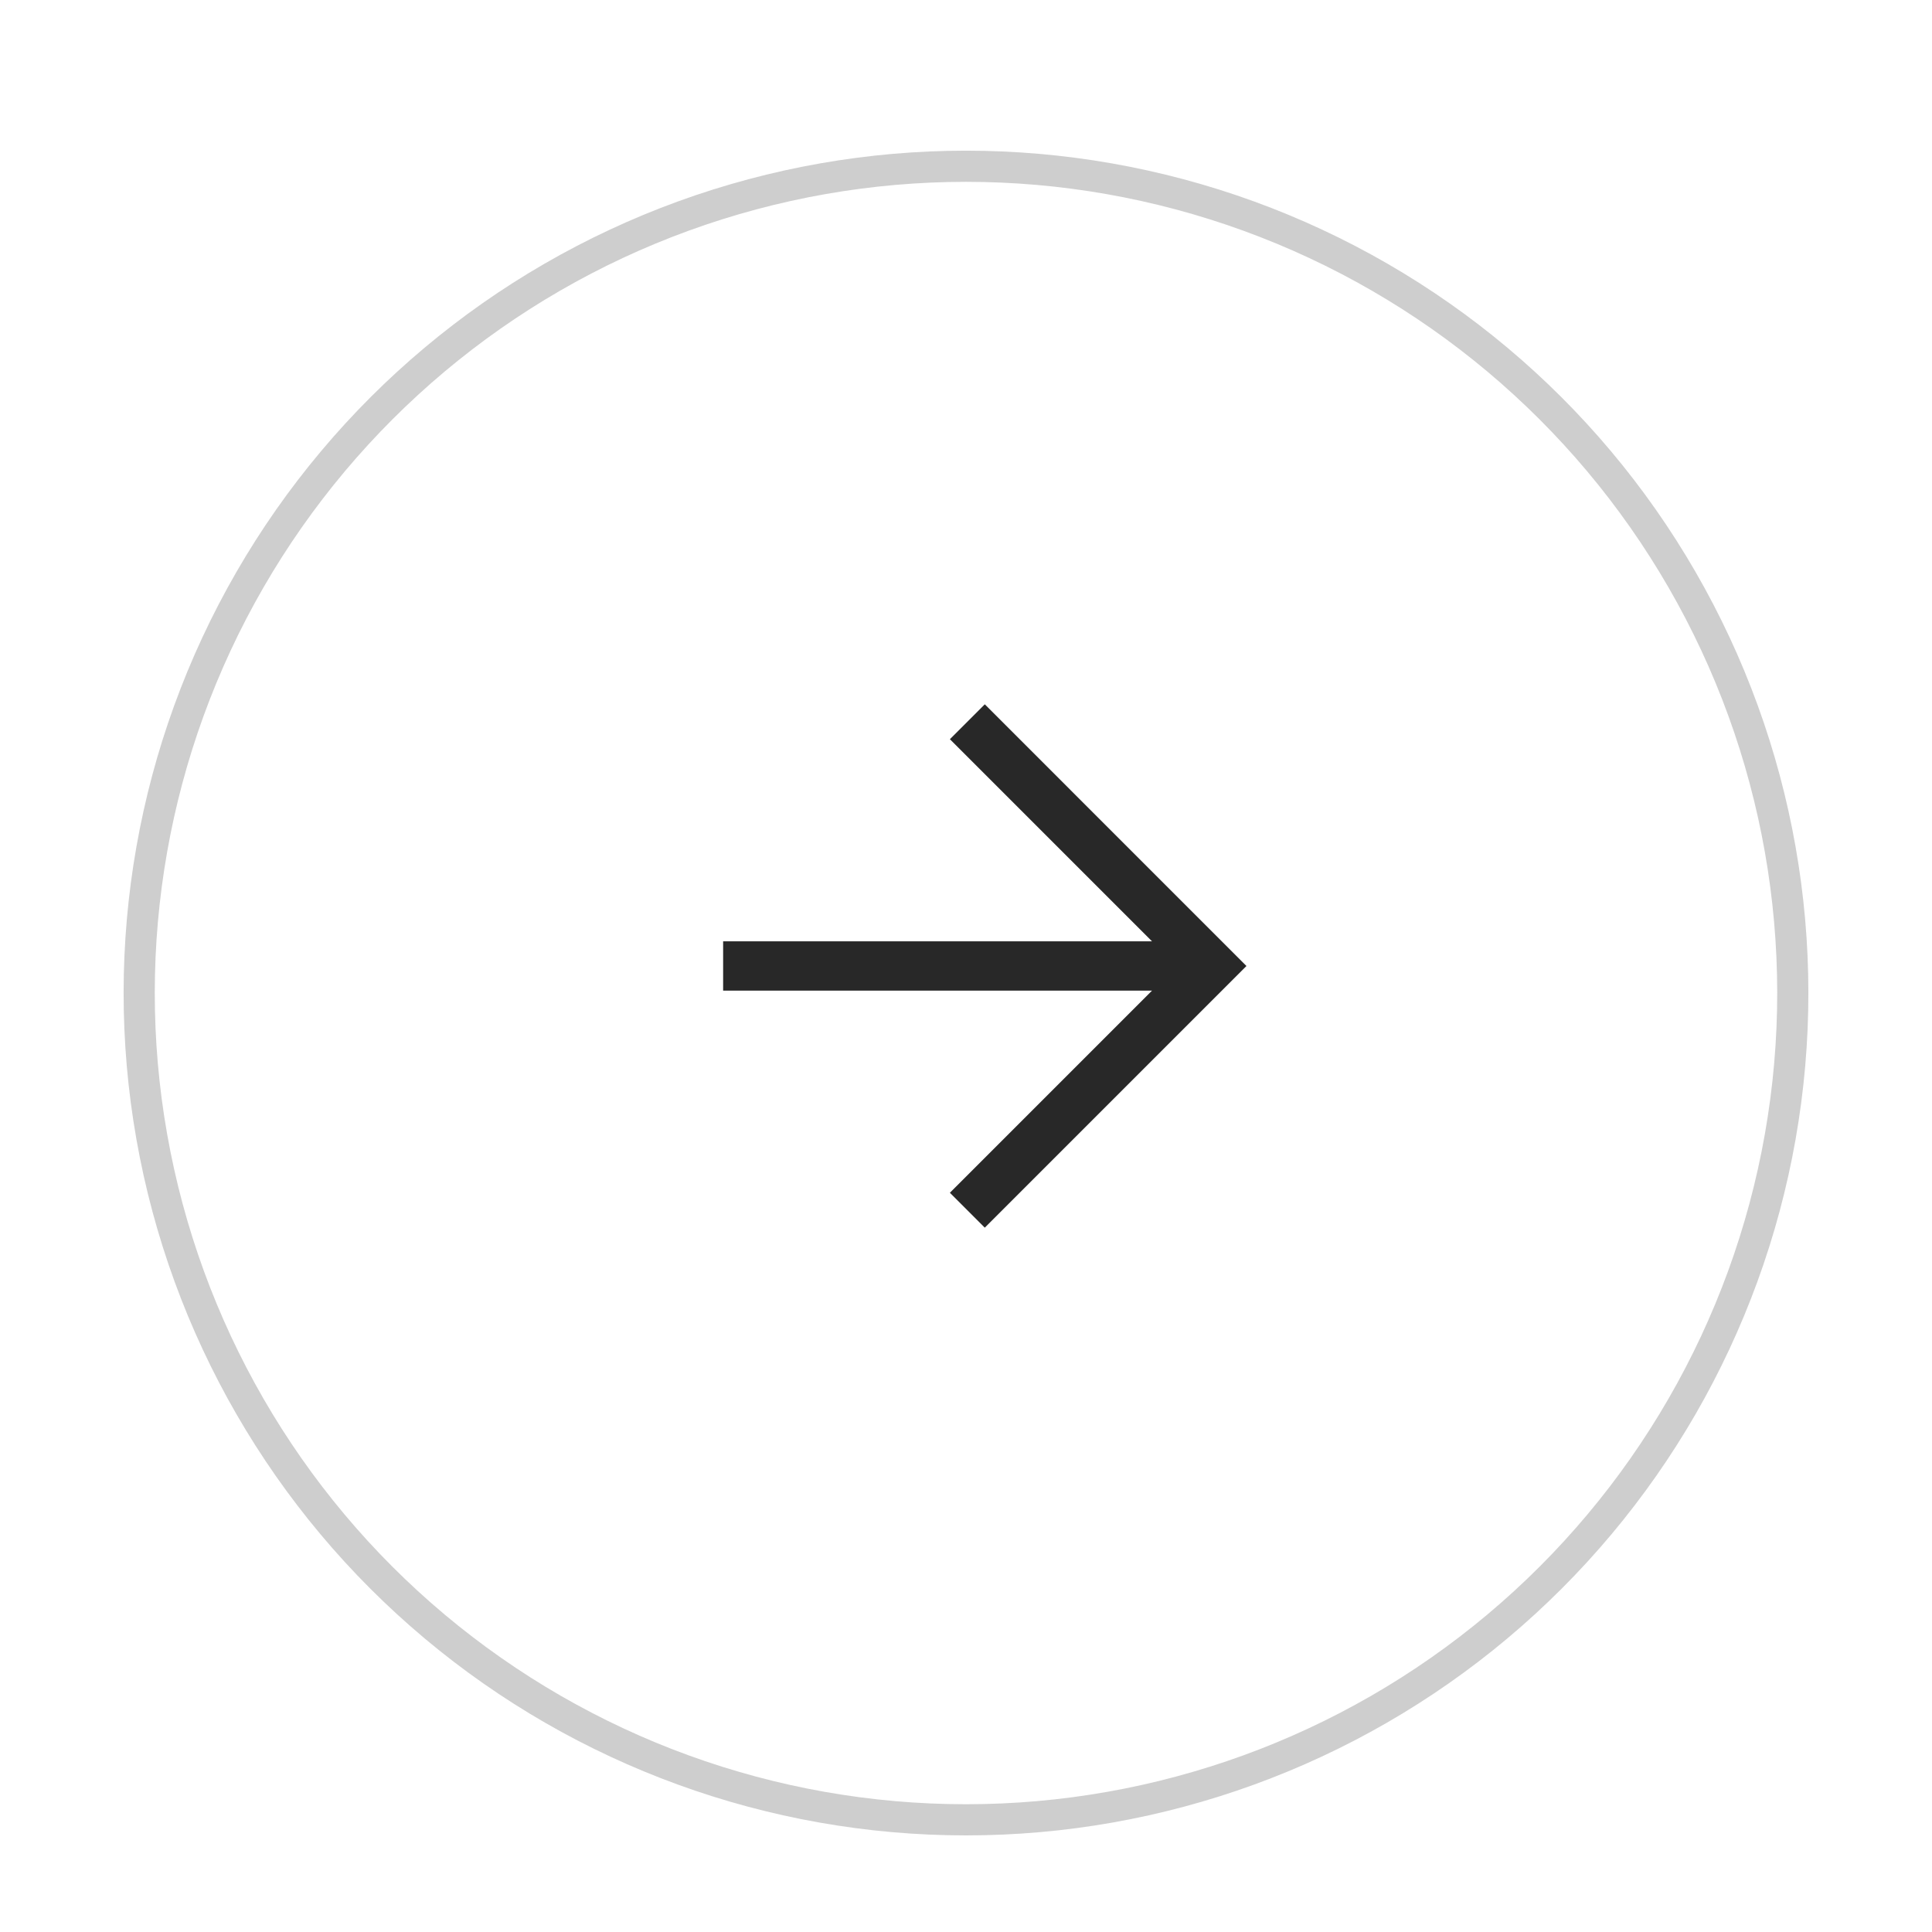 <?xml version="1.0" encoding="UTF-8"?> <svg xmlns="http://www.w3.org/2000/svg" width="62" height="62" viewBox="0 0 62 62" fill="none"> <path d="M21.925 6.935C27.787 4.802 34.213 4.802 40.075 6.935V6.935C45.936 9.069 50.859 13.199 53.977 18.601V18.601C57.097 24.003 58.213 30.332 57.13 36.475V36.475C56.047 42.618 52.833 48.184 48.054 52.194V52.194C43.276 56.203 37.237 58.4 31 58.4V58.4C24.763 58.4 18.724 56.203 13.946 52.194V52.194C9.166 48.184 5.953 42.618 4.87 36.474V36.474C3.787 30.332 4.903 24.003 8.022 18.602V18.602C11.141 13.2 16.064 9.069 21.925 6.935V6.935Z" stroke="#CECECE"></path> <path fill-rule="evenodd" clip-rule="evenodd" d="M36.969 30.208L30.483 23.722L31.603 22.602L40 31L31.603 39.397L30.483 38.277L36.969 31.791H23.206V30.208H36.969Z" fill="#282828"></path> </svg> 
